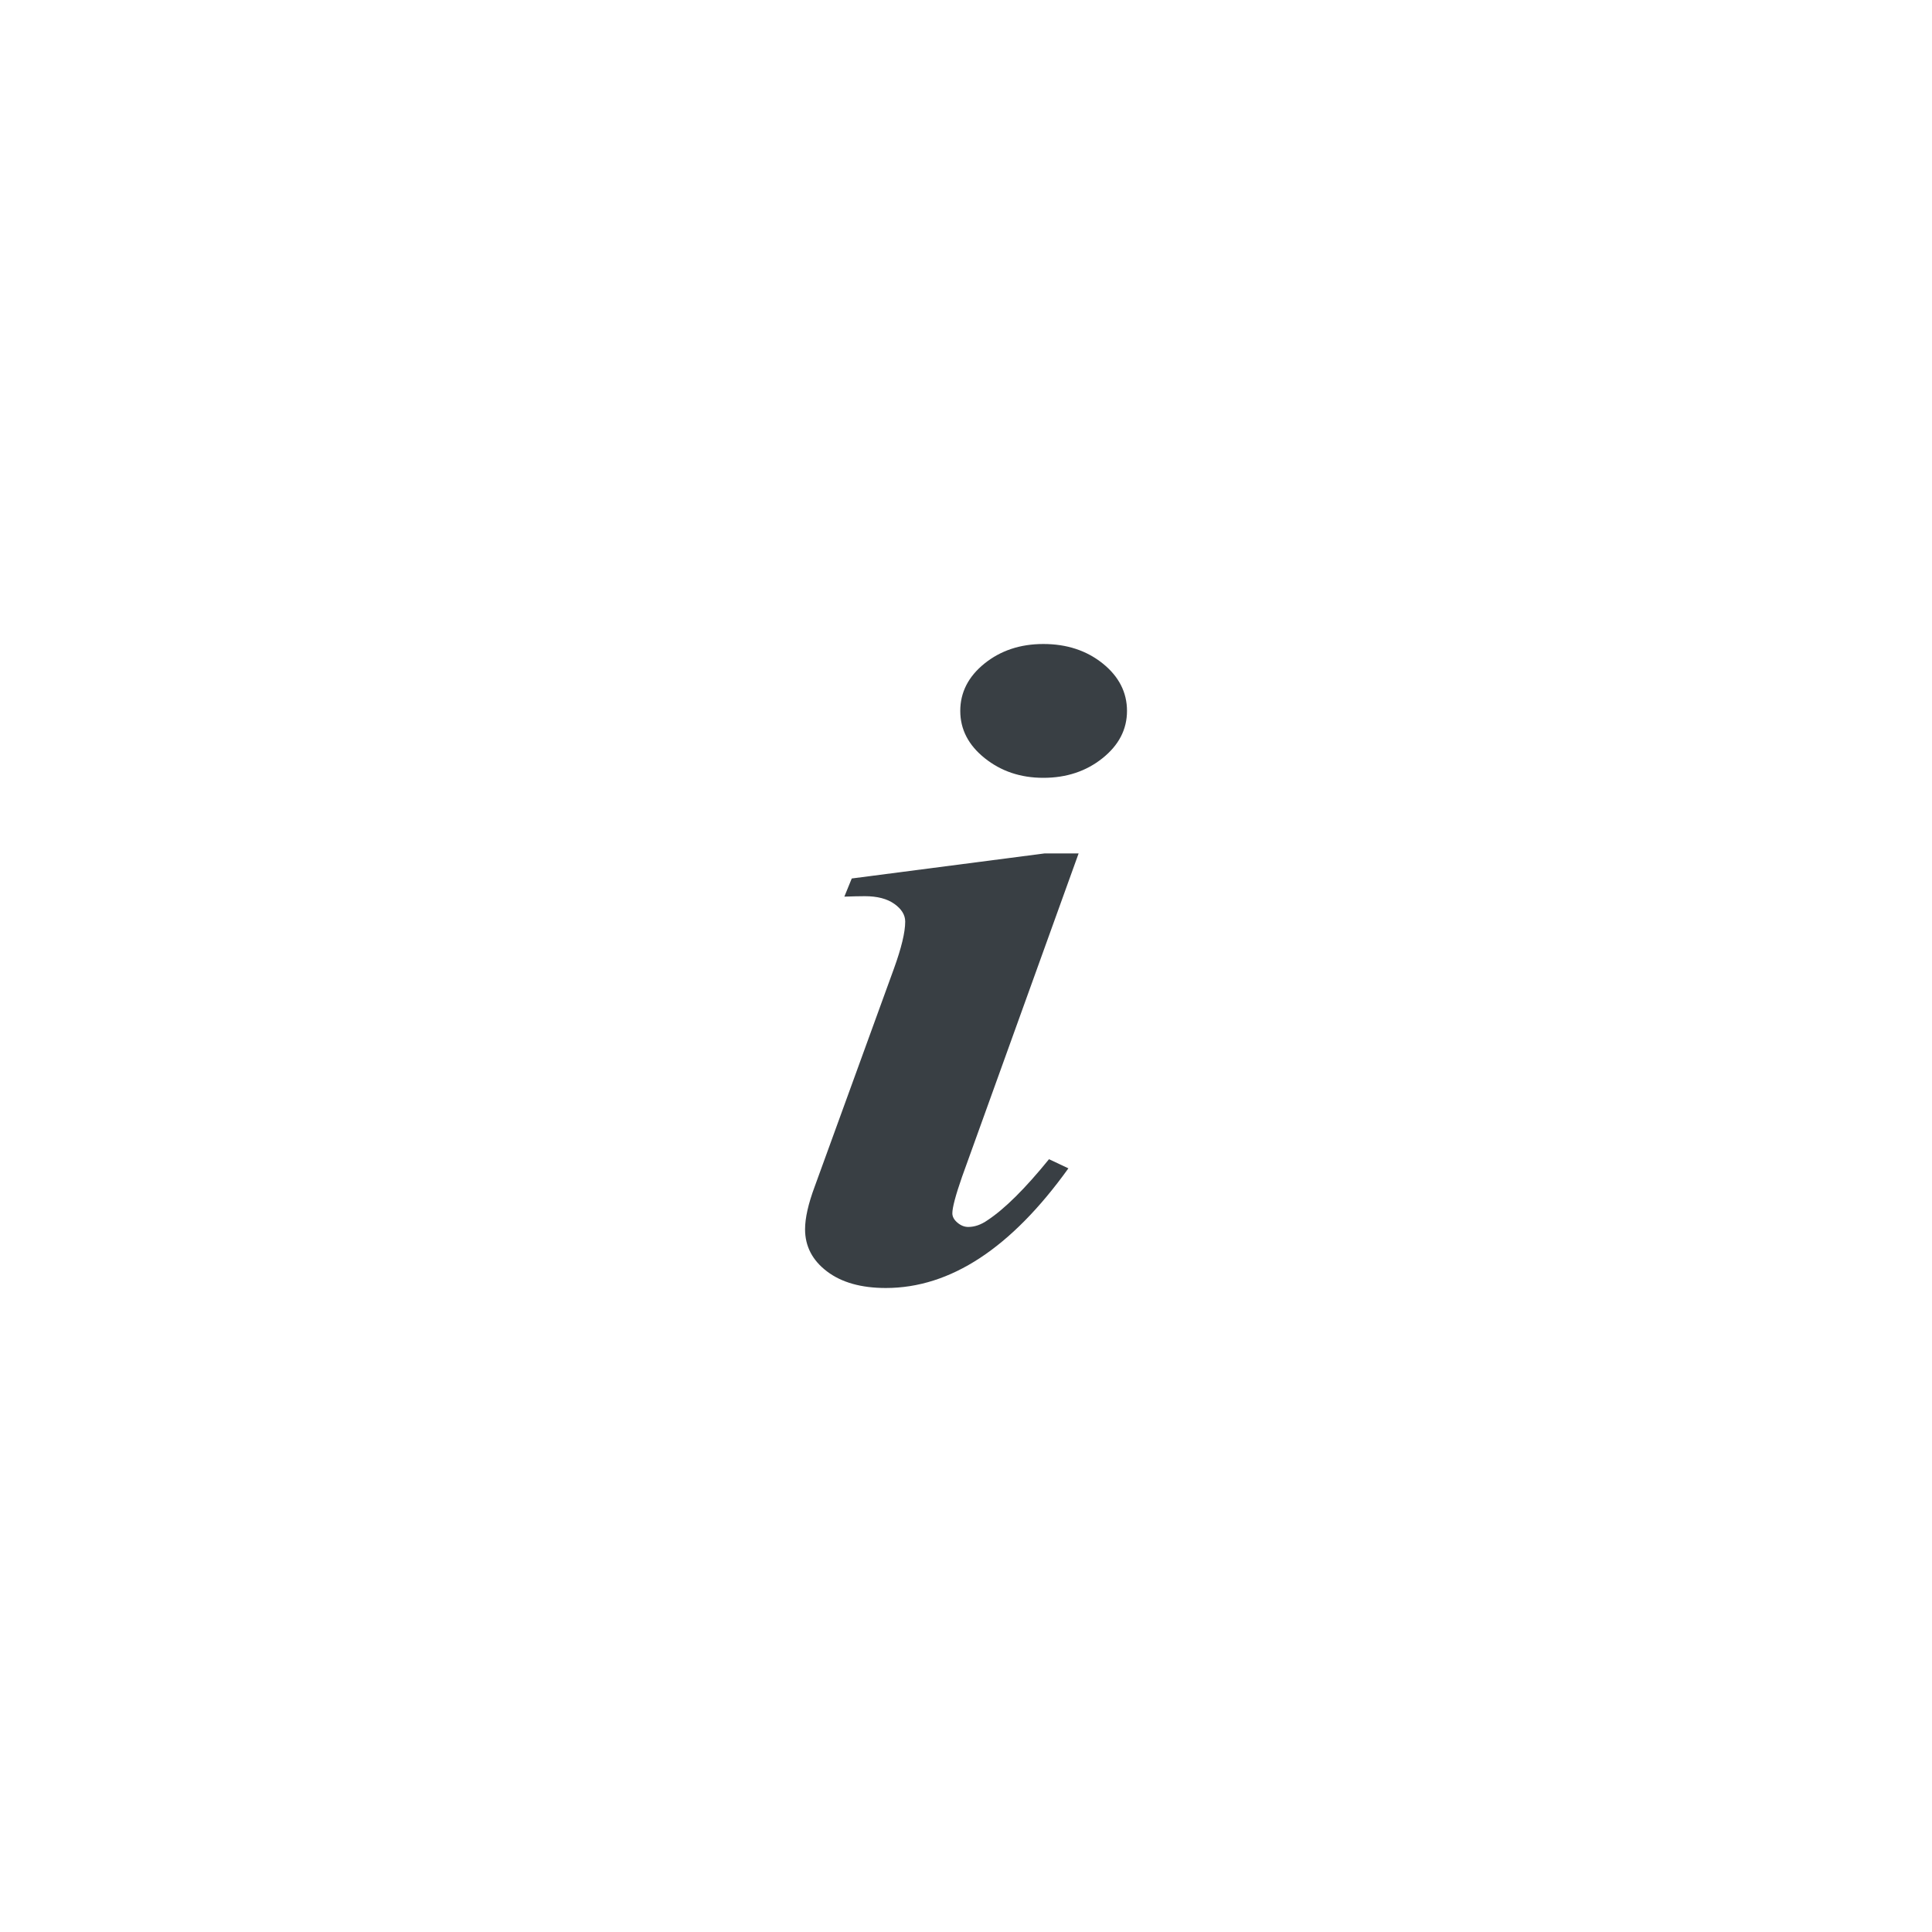 <?xml version="1.0" encoding="utf-8"?>
<!-- Generator: Adobe Illustrator 16.0.0, SVG Export Plug-In . SVG Version: 6.00 Build 0)  -->
<!DOCTYPE svg PUBLIC "-//W3C//DTD SVG 1.1//EN" "http://www.w3.org/Graphics/SVG/1.1/DTD/svg11.dtd">
<svg version="1.1" id="Layer_1" xmlns:sketch="http://www.bohemiancoding.com/sketch/ns"
	 xmlns="http://www.w3.org/2000/svg" xmlns:xlink="http://www.w3.org/1999/xlink" x="0px" y="0px" width="30px" height="30px"
	 viewBox="-318 386.5 30 30" enable-background="new -318 386.5 30 30" xml:space="preserve">
<title>i</title>
<desc>Created with Sketch Beta.</desc>
<g id="item-form1" sketch:type="MSPage">
	<g id="in-course" transform="translate(-672, -1743)" sketch:type="MSArtboardGroup">
		<g id="Feedback-added-to-Answer" transform="translate(526, 1230)" sketch:type="MSLayerGroup">
			<g id="Answer-2" transform="translate(0, 297)" sketch:type="MSShapeGroup">
				<g id="Clicked_x2F_Feedbac" transform="translate(76, 208)">
					<g id="Text-stuff-copy">
						<g id="B-_x7C_-i-_x7C_-_x3D_" transform="translate(11, 0)">
							<path id="i" fill="#393F44" d="M-242.799,404.5c0.365,0,0.673,0.102,0.924,0.304c0.25,0.202,0.375,0.448,0.375,0.735
								s-0.127,0.532-0.38,0.734c-0.253,0.203-0.56,0.305-0.919,0.305c-0.354,0-0.656-0.102-0.91-0.305
								c-0.253-0.202-0.38-0.447-0.38-0.734s0.125-0.533,0.375-0.735C-243.463,404.602-243.158,404.5-242.799,404.5
								C-242.799,404.5-243.158,404.5-242.799,404.5L-242.799,404.5L-242.799,404.5z M-242.251,407.751l-1.811,5.024
								c-0.1,0.287-0.15,0.477-0.15,0.565c0,0.052,0.026,0.101,0.08,0.146c0.053,0.045,0.109,0.066,0.167,0.066
								c0.1,0,0.2-0.035,0.3-0.105c0.265-0.175,0.583-0.49,0.954-0.947l0.301,0.142c-0.889,1.239-1.834,1.858-2.835,1.858
								c-0.383,0-0.688-0.086-0.914-0.258c-0.227-0.172-0.34-0.391-0.34-0.654c0-0.174,0.05-0.396,0.15-0.664l1.228-3.378
								c0.118-0.325,0.177-0.57,0.177-0.735c0-0.104-0.056-0.195-0.168-0.275c-0.112-0.08-0.265-0.12-0.459-0.12
								c-0.088,0-0.194,0.003-0.318,0.007l0.115-0.282l2.994-0.389l0,0H-242.251L-242.251,407.751z"/>
						</g>
					</g>
				</g>
			</g>
		</g>
	</g>
</g>
</svg>
